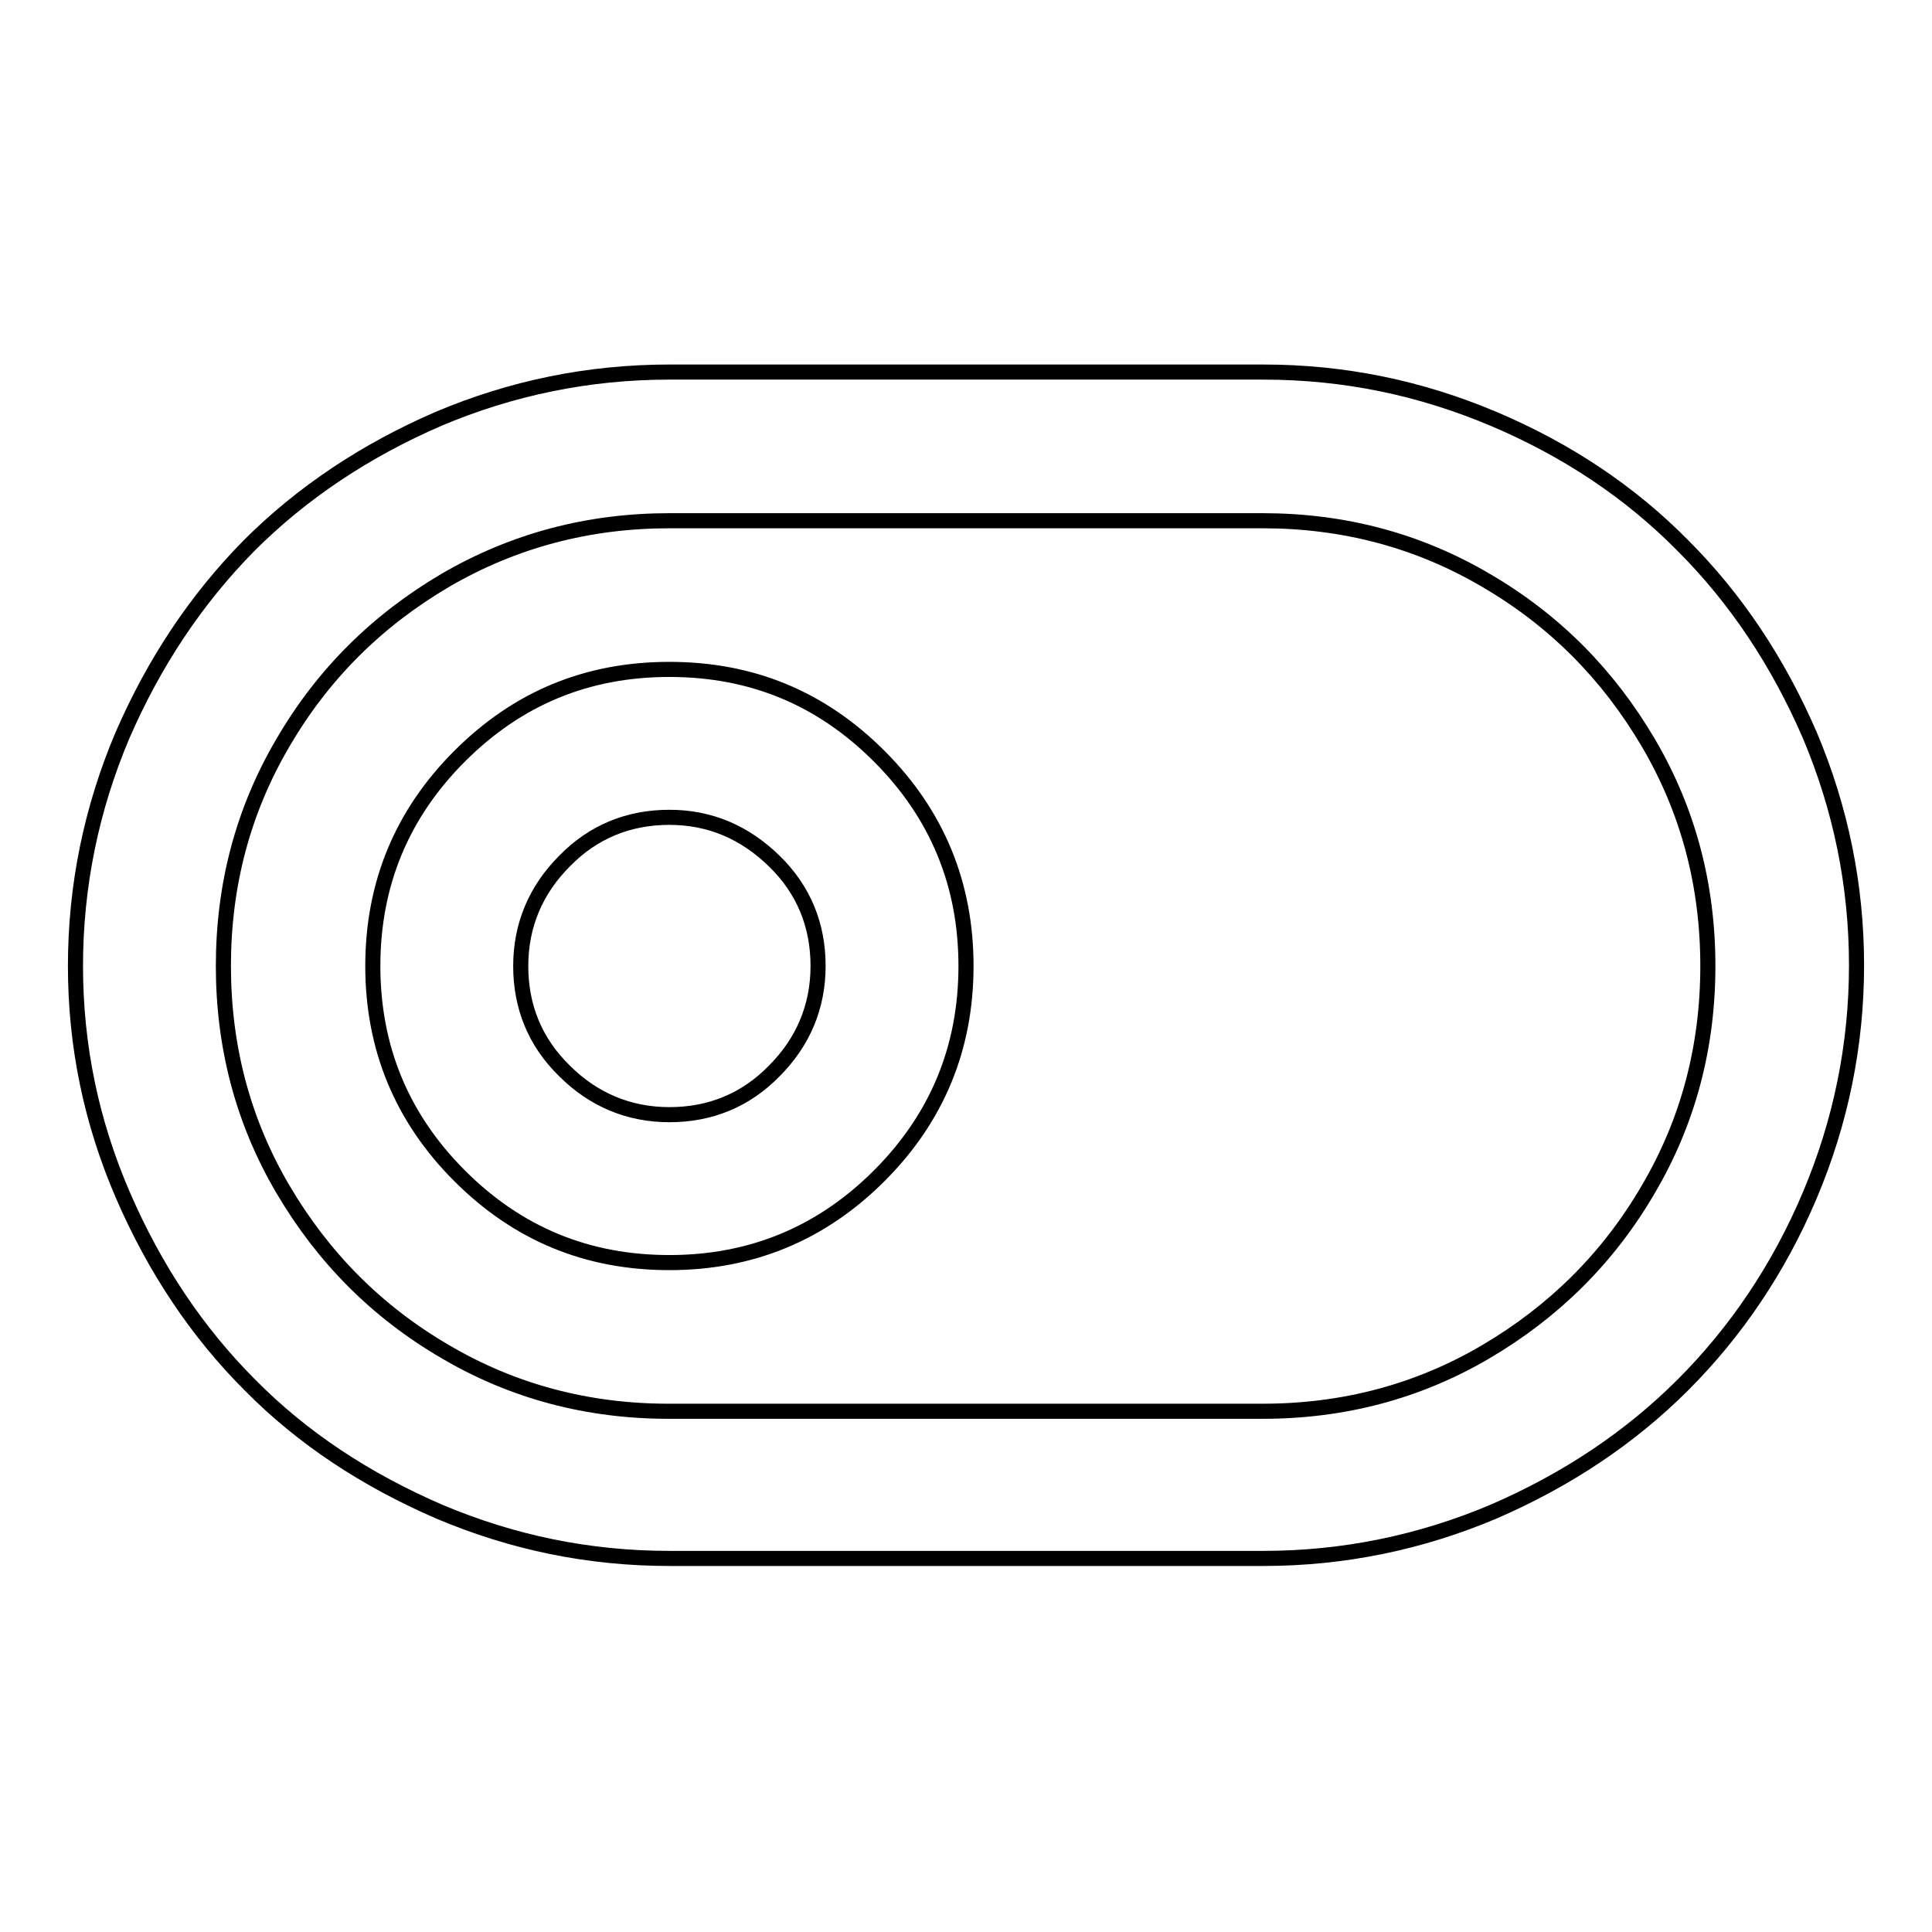 <?xml version="1.0" encoding="utf-8"?>
<!-- Svg Vector Icons : http://www.onlinewebfonts.com/icon -->
<!DOCTYPE svg PUBLIC "-//W3C//DTD SVG 1.1//EN" "http://www.w3.org/Graphics/SVG/1.1/DTD/svg11.dtd">
<svg version="1.1" xmlns="http://www.w3.org/2000/svg" xmlns:xlink="http://www.w3.org/1999/xlink" x="0px" y="0px" viewBox="0 0 256 256" enable-background="new 0 0 256 256" xml:space="preserve">
<g> <path stroke-width="2" fill-opacity="0" stroke="#000000"  d="M88.7,49.3h78.7c10.7,0,20.8,2.1,30.5,6.2c9.7,4.1,18.1,9.7,25.1,16.8c7,7,12.6,15.4,16.8,25.1 c4.1,9.7,6.2,19.9,6.2,30.5s-2.1,20.8-6.2,30.5s-9.8,18.1-16.8,25.1c-7,7-15.4,12.6-25.1,16.8c-9.7,4.1-19.9,6.2-30.5,6.2H88.7 c-10.7,0-20.8-2.1-30.5-6.2c-9.7-4.2-18.1-9.7-25.1-16.8c-7-7-12.6-15.4-16.8-25.1S10,138.6,10,128c0-10.6,2.1-20.8,6.2-30.5 C20.4,87.8,26,79.4,33,72.3c7-7,15.4-12.6,25.1-16.8C67.8,51.4,78,49.3,88.7,49.3L88.7,49.3z M88.7,88.7c10.9,0,20.1,3.8,27.8,11.5 s11.5,17,11.5,27.8s-3.8,20.1-11.5,27.8c-7.7,7.7-17,11.5-27.8,11.5c-10.9,0-20.1-3.8-27.8-11.5c-7.7-7.7-11.5-17-11.5-27.8 s3.8-20.1,11.5-27.8S77.8,88.7,88.7,88.7z M88.7,108.3c-5.4,0-10.1,1.9-13.9,5.8c-3.8,3.8-5.8,8.5-5.8,13.9 c0,5.4,1.9,10.1,5.8,13.9c3.8,3.8,8.5,5.8,13.9,5.8c5.4,0,10.1-1.9,13.9-5.8c3.8-3.8,5.8-8.5,5.8-13.9c0-5.4-1.9-10.1-5.8-13.9 C98.7,110.3,94.1,108.3,88.7,108.3z M167.3,69H88.7C78,69,68.1,71.6,59,76.9c-9,5.3-16.2,12.4-21.5,21.5c-5.3,9-7.9,18.9-7.9,29.6 c0,10.7,2.6,20.6,7.9,29.6c5.3,9,12.4,16.2,21.5,21.5c9,5.3,18.9,7.9,29.6,7.9h78.7c10.7,0,20.6-2.6,29.6-7.9 c9-5.3,16.2-12.4,21.5-21.5c5.3-9,7.9-18.9,7.9-29.6c0-10.7-2.6-20.6-7.9-29.6c-5.3-9-12.4-16.2-21.5-21.5 C187.9,71.6,178,69,167.3,69z"/></g>
</svg>